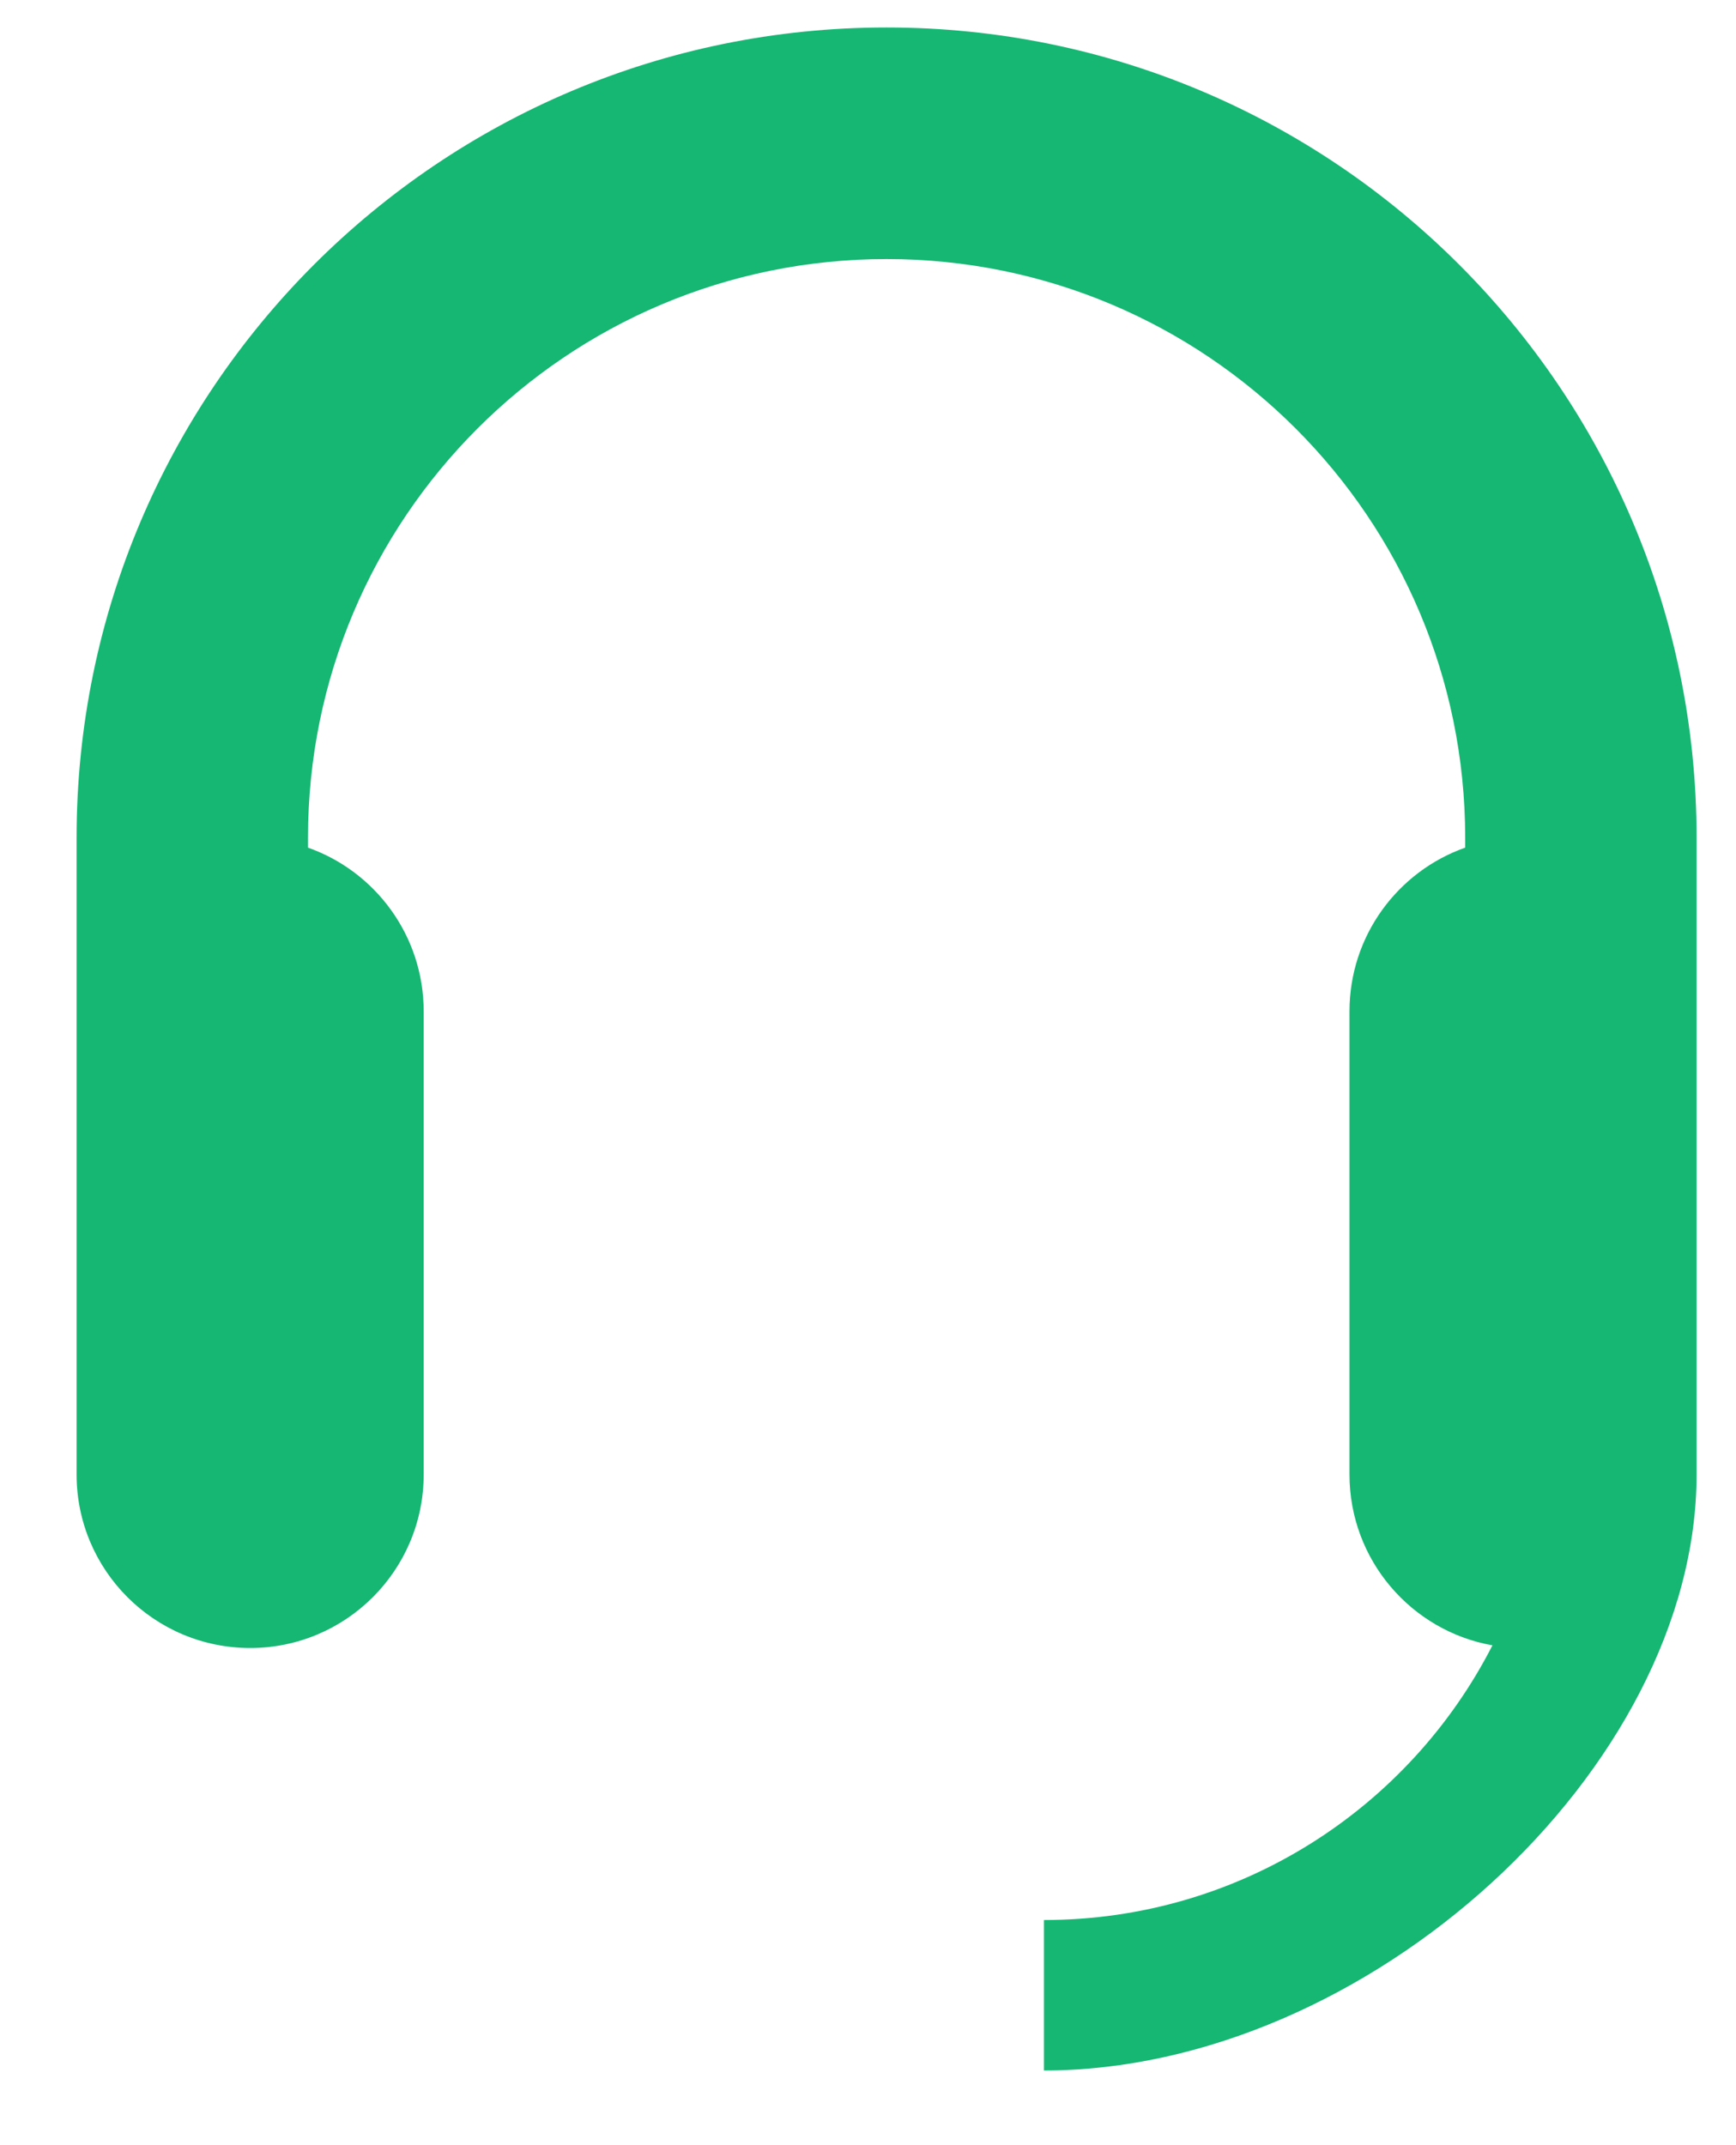 <?xml version="1.0" encoding="utf-8"?>
<svg xmlns="http://www.w3.org/2000/svg" width="17" height="21" viewBox="0 0 17 21" fill="none">
<path d="M0.75 8.201C0.75 3.821 4.301 0.269 8.682 0.269C13.063 0.269 16.614 3.821 16.614 8.201V14.434C16.614 17.316 13.39 20.269 10.223 20.269V18.796C12.139 18.796 13.799 17.703 14.615 16.107C13.819 15.966 13.215 15.27 13.215 14.434V9.901C13.215 9.161 13.688 8.531 14.348 8.298V8.201C14.348 5.072 11.811 2.536 8.682 2.536C5.553 2.536 3.016 5.072 3.016 8.201V8.298C3.676 8.531 4.149 9.161 4.149 9.901L4.149 14.434C4.149 15.372 3.388 16.133 2.45 16.133C1.511 16.133 0.75 15.372 0.75 14.434V8.201Z" fill="#15B773"/>
</svg>